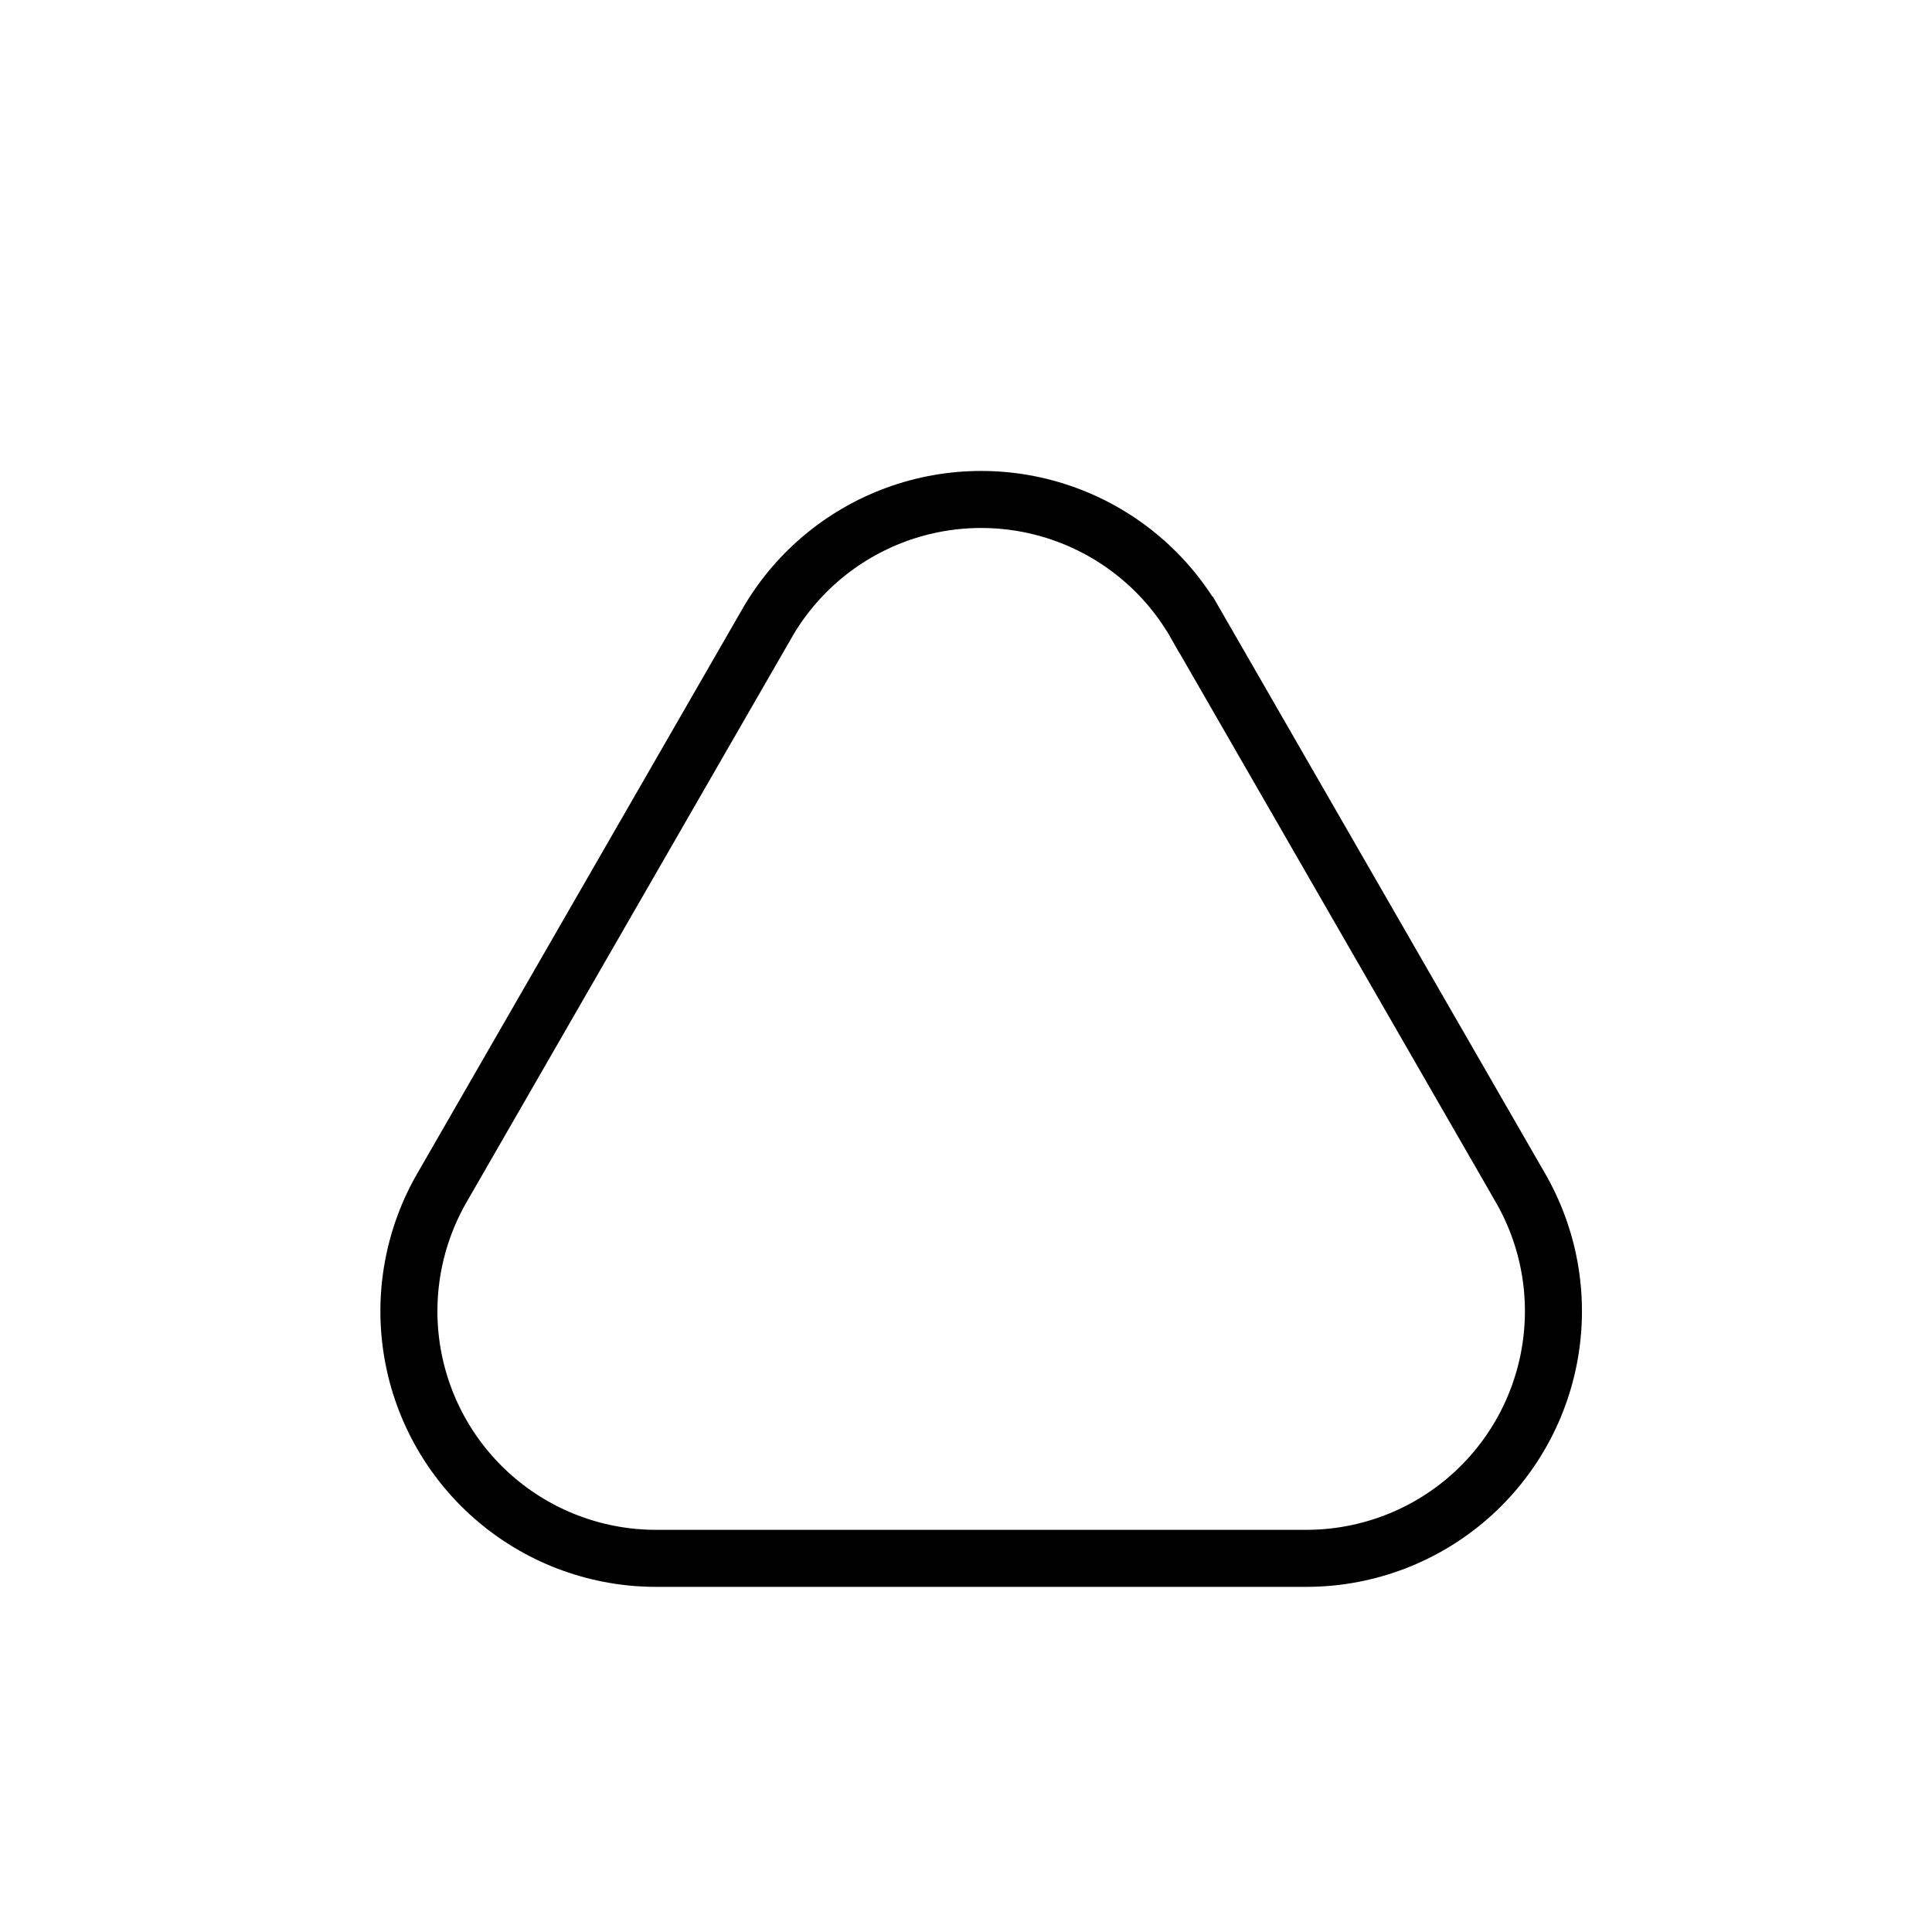 <?xml version="1.0" encoding="UTF-8"?>
<!-- Uploaded to: ICON Repo, www.svgrepo.com, Generator: ICON Repo Mixer Tools -->
<svg width="800px" height="800px" version="1.1" viewBox="144 144 512 512" xmlns="http://www.w3.org/2000/svg">
 <defs>
  <clipPath id="a">
   <path d="m148.09 148.09h503.81v503.81h-503.81z"/>
  </clipPath>
 </defs>
 <g clip-path="url(#a)">
  <path transform="matrix(5.038 0 0 5.038 148.09 148.09)" d="m62.12 32.07 17 29.52v7.75e-4c1.555 2.653 2.118 5.772 1.589 8.801-0.527 3.03-2.112 5.774-4.472 7.746-2.359 1.972-5.342 3.042-8.417 3.023h-34.04c-3.075 0.019-6.058-1.051-8.417-3.023-2.36-1.972-3.945-4.716-4.473-7.746-0.527-3.029 0.036-6.148 1.59-8.801l17-29.52-7.76e-4 -7.75e-4c1.517-2.686 3.939-4.745 6.835-5.81 2.895-1.065 6.075-1.065 8.97 0 2.896 1.065 5.318 3.124 6.835 5.81z" fill="none" stroke="#000000" stroke-miterlimit="10" stroke-width="3"/>
 </g>
</svg>
